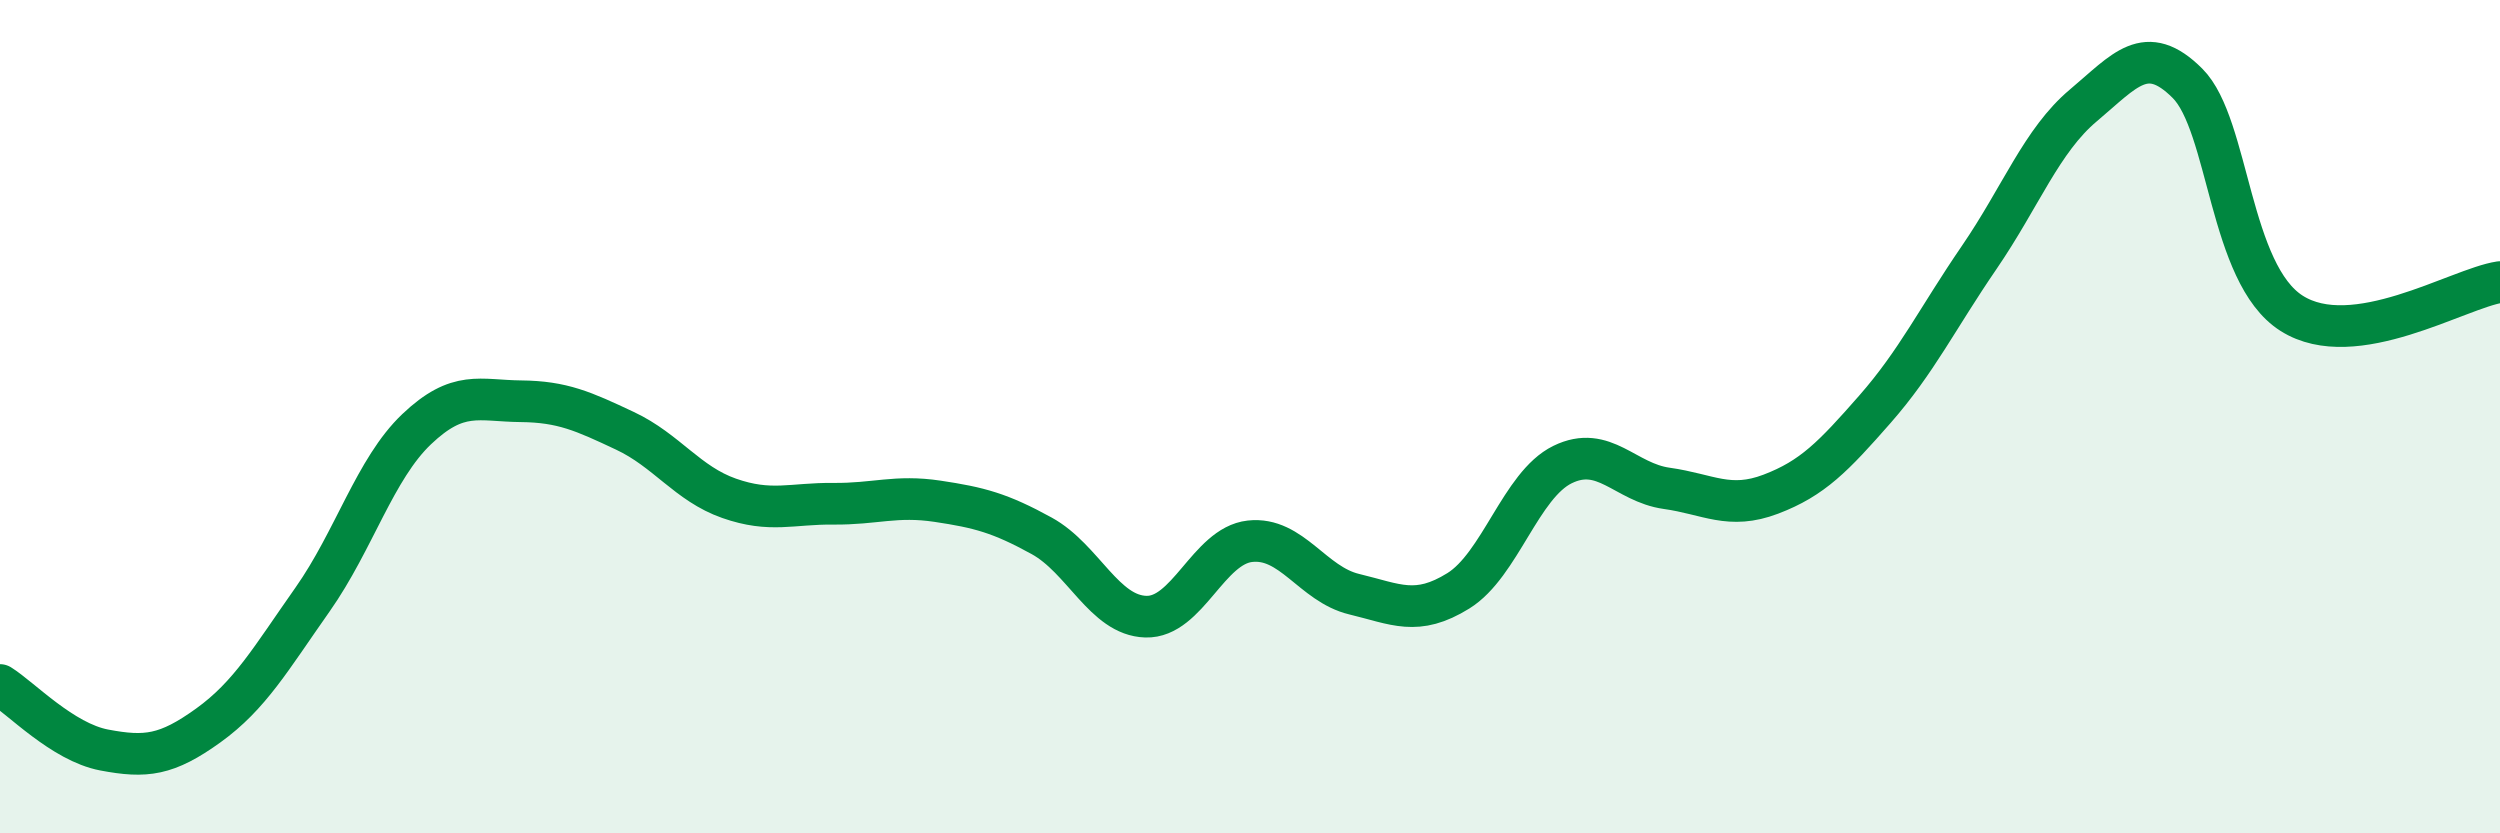 
    <svg width="60" height="20" viewBox="0 0 60 20" xmlns="http://www.w3.org/2000/svg">
      <path
        d="M 0,16.44 C 0.5,16.75 1.5,17.81 2.5,18 C 3.5,18.19 4,18.13 5,17.41 C 6,16.69 6.5,15.81 7.5,14.39 C 8.5,12.97 9,11.25 10,10.3 C 11,9.35 11.5,9.62 12.5,9.63 C 13.5,9.64 14,9.87 15,10.34 C 16,10.81 16.5,11.61 17.5,11.96 C 18.5,12.31 19,12.08 20,12.09 C 21,12.1 21.5,11.88 22.5,12.03 C 23.5,12.18 24,12.31 25,12.86 C 26,13.41 26.5,14.77 27.5,14.8 C 28.5,14.83 29,13.1 30,12.99 C 31,12.88 31.5,14.02 32.5,14.26 C 33.5,14.5 34,14.8 35,14.18 C 36,13.56 36.5,11.64 37.5,11.15 C 38.5,10.66 39,11.58 40,11.72 C 41,11.86 41.5,12.24 42.5,11.86 C 43.5,11.48 44,10.96 45,9.82 C 46,8.68 46.5,7.64 47.5,6.18 C 48.5,4.72 49,3.37 50,2.53 C 51,1.69 51.5,1 52.5,2 C 53.5,3 53.5,6.57 55,7.52 C 56.5,8.47 59,6.92 60,6.77L60 20L0 20Z"
        fill="#008740"
        opacity="0.1"
        stroke-linecap="round"
        stroke-linejoin="round"
      />
      <path
        d="M 0,16.44 C 0.5,16.75 1.5,17.81 2.5,18 C 3.5,18.19 4,18.13 5,17.41 C 6,16.69 6.5,15.81 7.5,14.39 C 8.5,12.97 9,11.25 10,10.3 C 11,9.35 11.5,9.62 12.5,9.63 C 13.5,9.64 14,9.87 15,10.34 C 16,10.81 16.5,11.61 17.5,11.96 C 18.5,12.31 19,12.08 20,12.09 C 21,12.1 21.5,11.88 22.5,12.03 C 23.5,12.18 24,12.31 25,12.86 C 26,13.41 26.5,14.77 27.5,14.8 C 28.5,14.83 29,13.1 30,12.99 C 31,12.88 31.5,14.02 32.5,14.26 C 33.5,14.5 34,14.8 35,14.18 C 36,13.56 36.5,11.64 37.5,11.15 C 38.5,10.66 39,11.58 40,11.72 C 41,11.86 41.5,12.24 42.5,11.86 C 43.5,11.48 44,10.96 45,9.82 C 46,8.68 46.5,7.64 47.5,6.18 C 48.5,4.72 49,3.37 50,2.53 C 51,1.69 51.5,1 52.5,2 C 53.5,3 53.5,6.57 55,7.52 C 56.5,8.47 59,6.92 60,6.77"
        stroke="#008740"
        stroke-width="1"
        fill="none"
        stroke-linecap="round"
        stroke-linejoin="round"
      />
    </svg>
  